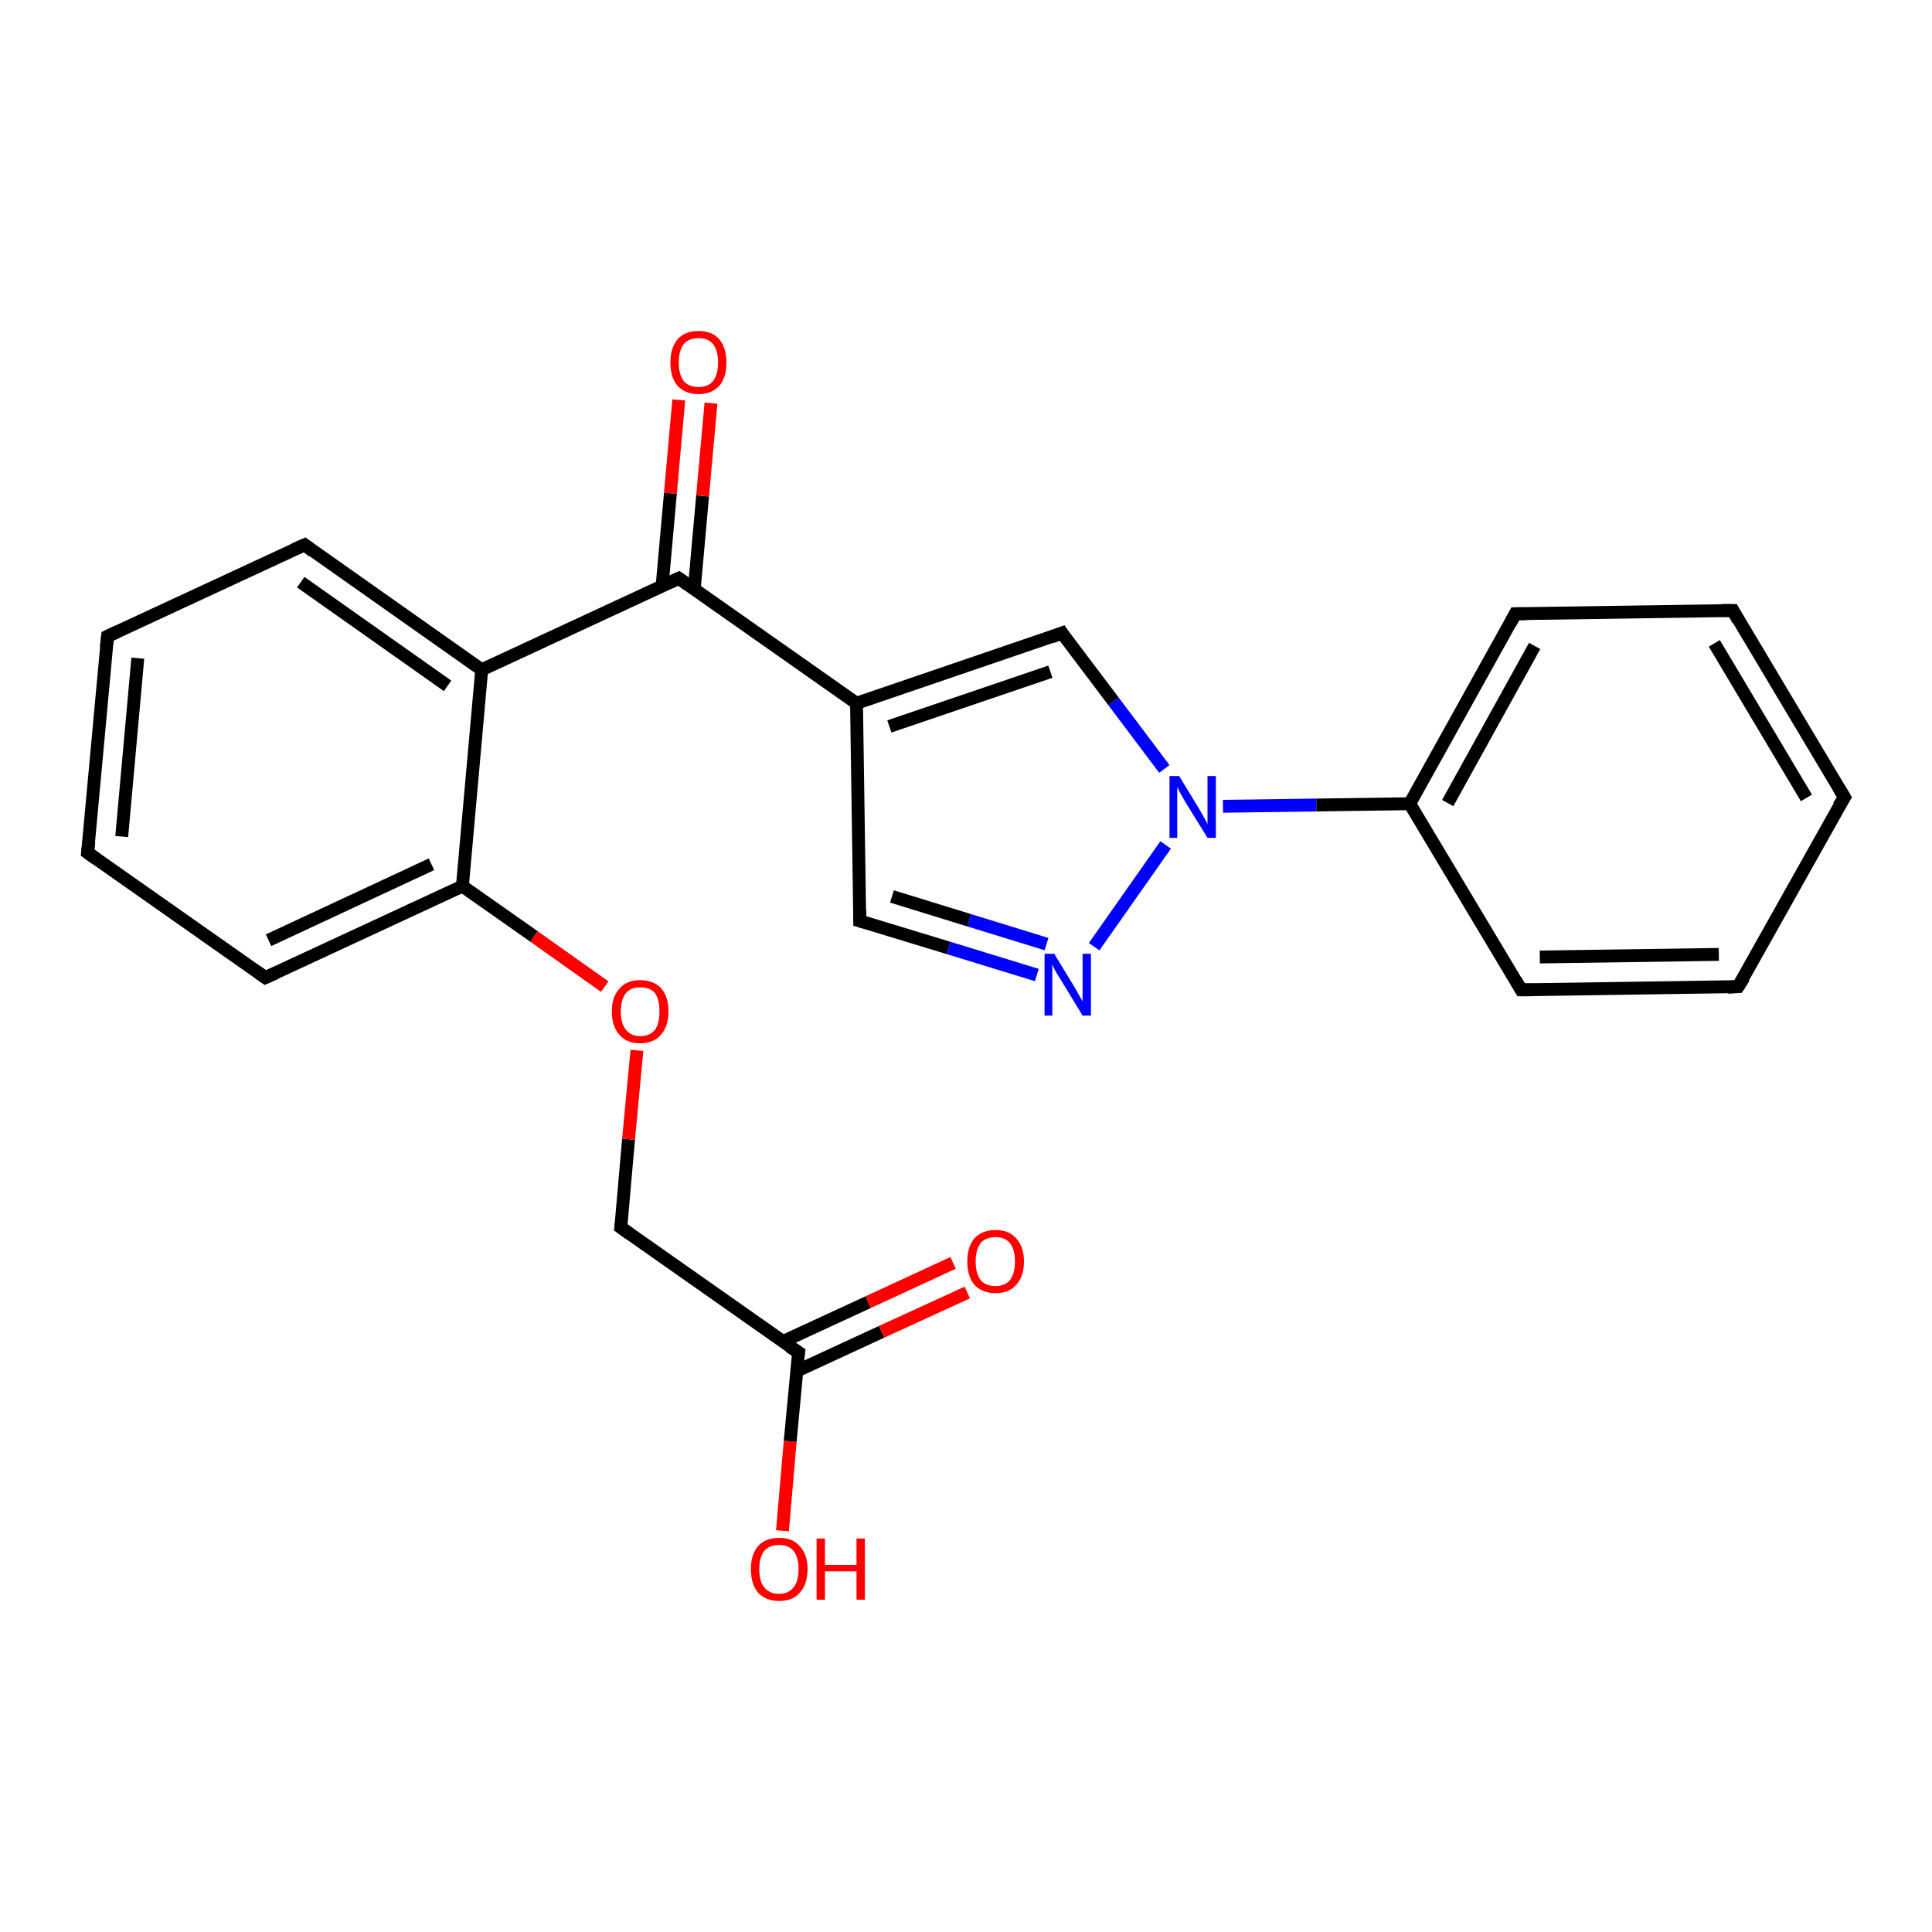 <?xml version='1.0' encoding='iso-8859-1'?>
<svg version='1.1' baseProfile='full'
              xmlns='http://www.w3.org/2000/svg'
                      xmlns:rdkit='http://www.rdkit.org/xml'
                      xmlns:xlink='http://www.w3.org/1999/xlink'
                  xml:space='preserve'
width='300px' height='300px' viewBox='0 0 300 300'>
<!-- END OF HEADER -->
<rect style='opacity:1.0;fill:#FFFFFF;stroke:none' width='300.0' height='300.0' x='0.0' y='0.0'> </rect>
<path class='bond-0 atom-0 atom-1' d='M 121.5,237.7 L 122.7,223.8' style='fill:none;fill-rule:evenodd;stroke:#FF0000;stroke-width:2.0px;stroke-linecap:butt;stroke-linejoin:miter;stroke-opacity:1' />
<path class='bond-0 atom-0 atom-1' d='M 122.7,223.8 L 124.0,210.0' style='fill:none;fill-rule:evenodd;stroke:#000000;stroke-width:2.0px;stroke-linecap:butt;stroke-linejoin:miter;stroke-opacity:1' />
<path class='bond-1 atom-1 atom-2' d='M 123.7,212.9 L 136.9,206.8' style='fill:none;fill-rule:evenodd;stroke:#000000;stroke-width:2.0px;stroke-linecap:butt;stroke-linejoin:miter;stroke-opacity:1' />
<path class='bond-1 atom-1 atom-2' d='M 136.9,206.8 L 150.2,200.7' style='fill:none;fill-rule:evenodd;stroke:#FF0000;stroke-width:2.0px;stroke-linecap:butt;stroke-linejoin:miter;stroke-opacity:1' />
<path class='bond-1 atom-1 atom-2' d='M 121.6,208.3 L 134.8,202.2' style='fill:none;fill-rule:evenodd;stroke:#000000;stroke-width:2.0px;stroke-linecap:butt;stroke-linejoin:miter;stroke-opacity:1' />
<path class='bond-1 atom-1 atom-2' d='M 134.8,202.2 L 148.0,196.1' style='fill:none;fill-rule:evenodd;stroke:#FF0000;stroke-width:2.0px;stroke-linecap:butt;stroke-linejoin:miter;stroke-opacity:1' />
<path class='bond-2 atom-1 atom-3' d='M 124.0,210.0 L 96.4,190.6' style='fill:none;fill-rule:evenodd;stroke:#000000;stroke-width:2.0px;stroke-linecap:butt;stroke-linejoin:miter;stroke-opacity:1' />
<path class='bond-3 atom-3 atom-4' d='M 96.4,190.6 L 97.6,176.9' style='fill:none;fill-rule:evenodd;stroke:#000000;stroke-width:2.0px;stroke-linecap:butt;stroke-linejoin:miter;stroke-opacity:1' />
<path class='bond-3 atom-3 atom-4' d='M 97.6,176.9 L 98.9,163.1' style='fill:none;fill-rule:evenodd;stroke:#FF0000;stroke-width:2.0px;stroke-linecap:butt;stroke-linejoin:miter;stroke-opacity:1' />
<path class='bond-4 atom-4 atom-5' d='M 93.9,153.2 L 82.9,145.4' style='fill:none;fill-rule:evenodd;stroke:#FF0000;stroke-width:2.0px;stroke-linecap:butt;stroke-linejoin:miter;stroke-opacity:1' />
<path class='bond-4 atom-4 atom-5' d='M 82.9,145.4 L 71.8,137.6' style='fill:none;fill-rule:evenodd;stroke:#000000;stroke-width:2.0px;stroke-linecap:butt;stroke-linejoin:miter;stroke-opacity:1' />
<path class='bond-5 atom-5 atom-6' d='M 71.8,137.6 L 41.2,151.8' style='fill:none;fill-rule:evenodd;stroke:#000000;stroke-width:2.0px;stroke-linecap:butt;stroke-linejoin:miter;stroke-opacity:1' />
<path class='bond-5 atom-5 atom-6' d='M 67.0,134.2 L 41.7,146.0' style='fill:none;fill-rule:evenodd;stroke:#000000;stroke-width:2.0px;stroke-linecap:butt;stroke-linejoin:miter;stroke-opacity:1' />
<path class='bond-6 atom-6 atom-7' d='M 41.2,151.8 L 13.6,132.4' style='fill:none;fill-rule:evenodd;stroke:#000000;stroke-width:2.0px;stroke-linecap:butt;stroke-linejoin:miter;stroke-opacity:1' />
<path class='bond-7 atom-7 atom-8' d='M 13.6,132.4 L 16.7,98.8' style='fill:none;fill-rule:evenodd;stroke:#000000;stroke-width:2.0px;stroke-linecap:butt;stroke-linejoin:miter;stroke-opacity:1' />
<path class='bond-7 atom-7 atom-8' d='M 18.9,129.9 L 21.4,102.2' style='fill:none;fill-rule:evenodd;stroke:#000000;stroke-width:2.0px;stroke-linecap:butt;stroke-linejoin:miter;stroke-opacity:1' />
<path class='bond-8 atom-8 atom-9' d='M 16.7,98.8 L 47.3,84.6' style='fill:none;fill-rule:evenodd;stroke:#000000;stroke-width:2.0px;stroke-linecap:butt;stroke-linejoin:miter;stroke-opacity:1' />
<path class='bond-9 atom-9 atom-10' d='M 47.3,84.6 L 74.8,104.0' style='fill:none;fill-rule:evenodd;stroke:#000000;stroke-width:2.0px;stroke-linecap:butt;stroke-linejoin:miter;stroke-opacity:1' />
<path class='bond-9 atom-9 atom-10' d='M 46.7,90.4 L 69.5,106.5' style='fill:none;fill-rule:evenodd;stroke:#000000;stroke-width:2.0px;stroke-linecap:butt;stroke-linejoin:miter;stroke-opacity:1' />
<path class='bond-10 atom-10 atom-11' d='M 74.8,104.0 L 105.4,89.8' style='fill:none;fill-rule:evenodd;stroke:#000000;stroke-width:2.0px;stroke-linecap:butt;stroke-linejoin:miter;stroke-opacity:1' />
<path class='bond-11 atom-11 atom-12' d='M 107.8,91.5 L 109.1,77.0' style='fill:none;fill-rule:evenodd;stroke:#000000;stroke-width:2.0px;stroke-linecap:butt;stroke-linejoin:miter;stroke-opacity:1' />
<path class='bond-11 atom-11 atom-12' d='M 109.1,77.0 L 110.4,62.6' style='fill:none;fill-rule:evenodd;stroke:#FF0000;stroke-width:2.0px;stroke-linecap:butt;stroke-linejoin:miter;stroke-opacity:1' />
<path class='bond-11 atom-11 atom-12' d='M 102.8,91.1 L 104.1,76.6' style='fill:none;fill-rule:evenodd;stroke:#000000;stroke-width:2.0px;stroke-linecap:butt;stroke-linejoin:miter;stroke-opacity:1' />
<path class='bond-11 atom-11 atom-12' d='M 104.1,76.6 L 105.4,62.1' style='fill:none;fill-rule:evenodd;stroke:#FF0000;stroke-width:2.0px;stroke-linecap:butt;stroke-linejoin:miter;stroke-opacity:1' />
<path class='bond-12 atom-11 atom-13' d='M 105.4,89.8 L 133.0,109.2' style='fill:none;fill-rule:evenodd;stroke:#000000;stroke-width:2.0px;stroke-linecap:butt;stroke-linejoin:miter;stroke-opacity:1' />
<path class='bond-13 atom-13 atom-14' d='M 133.0,109.2 L 133.5,143.0' style='fill:none;fill-rule:evenodd;stroke:#000000;stroke-width:2.0px;stroke-linecap:butt;stroke-linejoin:miter;stroke-opacity:1' />
<path class='bond-14 atom-14 atom-15' d='M 133.5,143.0 L 147.3,147.2' style='fill:none;fill-rule:evenodd;stroke:#000000;stroke-width:2.0px;stroke-linecap:butt;stroke-linejoin:miter;stroke-opacity:1' />
<path class='bond-14 atom-14 atom-15' d='M 147.3,147.2 L 161.0,151.4' style='fill:none;fill-rule:evenodd;stroke:#0000FF;stroke-width:2.0px;stroke-linecap:butt;stroke-linejoin:miter;stroke-opacity:1' />
<path class='bond-14 atom-14 atom-15' d='M 138.5,139.2 L 150.5,142.9' style='fill:none;fill-rule:evenodd;stroke:#000000;stroke-width:2.0px;stroke-linecap:butt;stroke-linejoin:miter;stroke-opacity:1' />
<path class='bond-14 atom-14 atom-15' d='M 150.5,142.9 L 162.5,146.6' style='fill:none;fill-rule:evenodd;stroke:#0000FF;stroke-width:2.0px;stroke-linecap:butt;stroke-linejoin:miter;stroke-opacity:1' />
<path class='bond-15 atom-15 atom-16' d='M 169.9,147.0 L 181.0,131.2' style='fill:none;fill-rule:evenodd;stroke:#0000FF;stroke-width:2.0px;stroke-linecap:butt;stroke-linejoin:miter;stroke-opacity:1' />
<path class='bond-16 atom-16 atom-17' d='M 180.8,119.4 L 172.9,108.9' style='fill:none;fill-rule:evenodd;stroke:#0000FF;stroke-width:2.0px;stroke-linecap:butt;stroke-linejoin:miter;stroke-opacity:1' />
<path class='bond-16 atom-16 atom-17' d='M 172.9,108.9 L 164.9,98.3' style='fill:none;fill-rule:evenodd;stroke:#000000;stroke-width:2.0px;stroke-linecap:butt;stroke-linejoin:miter;stroke-opacity:1' />
<path class='bond-17 atom-16 atom-18' d='M 189.9,125.2 L 204.4,125.0' style='fill:none;fill-rule:evenodd;stroke:#0000FF;stroke-width:2.0px;stroke-linecap:butt;stroke-linejoin:miter;stroke-opacity:1' />
<path class='bond-17 atom-16 atom-18' d='M 204.4,125.0 L 218.9,124.8' style='fill:none;fill-rule:evenodd;stroke:#000000;stroke-width:2.0px;stroke-linecap:butt;stroke-linejoin:miter;stroke-opacity:1' />
<path class='bond-18 atom-18 atom-19' d='M 218.9,124.8 L 235.3,95.3' style='fill:none;fill-rule:evenodd;stroke:#000000;stroke-width:2.0px;stroke-linecap:butt;stroke-linejoin:miter;stroke-opacity:1' />
<path class='bond-18 atom-18 atom-19' d='M 224.8,124.7 L 238.3,100.3' style='fill:none;fill-rule:evenodd;stroke:#000000;stroke-width:2.0px;stroke-linecap:butt;stroke-linejoin:miter;stroke-opacity:1' />
<path class='bond-19 atom-19 atom-20' d='M 235.3,95.3 L 269.1,94.8' style='fill:none;fill-rule:evenodd;stroke:#000000;stroke-width:2.0px;stroke-linecap:butt;stroke-linejoin:miter;stroke-opacity:1' />
<path class='bond-20 atom-20 atom-21' d='M 269.1,94.8 L 286.4,123.8' style='fill:none;fill-rule:evenodd;stroke:#000000;stroke-width:2.0px;stroke-linecap:butt;stroke-linejoin:miter;stroke-opacity:1' />
<path class='bond-20 atom-20 atom-21' d='M 266.2,99.9 L 280.5,123.9' style='fill:none;fill-rule:evenodd;stroke:#000000;stroke-width:2.0px;stroke-linecap:butt;stroke-linejoin:miter;stroke-opacity:1' />
<path class='bond-21 atom-21 atom-22' d='M 286.4,123.8 L 269.9,153.2' style='fill:none;fill-rule:evenodd;stroke:#000000;stroke-width:2.0px;stroke-linecap:butt;stroke-linejoin:miter;stroke-opacity:1' />
<path class='bond-22 atom-22 atom-23' d='M 269.9,153.2 L 236.2,153.7' style='fill:none;fill-rule:evenodd;stroke:#000000;stroke-width:2.0px;stroke-linecap:butt;stroke-linejoin:miter;stroke-opacity:1' />
<path class='bond-22 atom-22 atom-23' d='M 266.9,148.2 L 239.1,148.6' style='fill:none;fill-rule:evenodd;stroke:#000000;stroke-width:2.0px;stroke-linecap:butt;stroke-linejoin:miter;stroke-opacity:1' />
<path class='bond-23 atom-10 atom-5' d='M 74.8,104.0 L 71.8,137.6' style='fill:none;fill-rule:evenodd;stroke:#000000;stroke-width:2.0px;stroke-linecap:butt;stroke-linejoin:miter;stroke-opacity:1' />
<path class='bond-24 atom-17 atom-13' d='M 164.9,98.3 L 133.0,109.2' style='fill:none;fill-rule:evenodd;stroke:#000000;stroke-width:2.0px;stroke-linecap:butt;stroke-linejoin:miter;stroke-opacity:1' />
<path class='bond-24 atom-17 atom-13' d='M 163.1,104.3 L 138.1,112.8' style='fill:none;fill-rule:evenodd;stroke:#000000;stroke-width:2.0px;stroke-linecap:butt;stroke-linejoin:miter;stroke-opacity:1' />
<path class='bond-25 atom-23 atom-18' d='M 236.2,153.7 L 218.9,124.8' style='fill:none;fill-rule:evenodd;stroke:#000000;stroke-width:2.0px;stroke-linecap:butt;stroke-linejoin:miter;stroke-opacity:1' />
<path d='M 123.9,210.7 L 124.0,210.0 L 122.6,209.1' style='fill:none;stroke:#000000;stroke-width:2.0px;stroke-linecap:butt;stroke-linejoin:miter;stroke-opacity:1;' />
<path d='M 97.8,191.6 L 96.4,190.6 L 96.5,189.9' style='fill:none;stroke:#000000;stroke-width:2.0px;stroke-linecap:butt;stroke-linejoin:miter;stroke-opacity:1;' />
<path d='M 42.8,151.1 L 41.2,151.8 L 39.8,150.8' style='fill:none;stroke:#000000;stroke-width:2.0px;stroke-linecap:butt;stroke-linejoin:miter;stroke-opacity:1;' />
<path d='M 15.0,133.4 L 13.6,132.4 L 13.8,130.7' style='fill:none;stroke:#000000;stroke-width:2.0px;stroke-linecap:butt;stroke-linejoin:miter;stroke-opacity:1;' />
<path d='M 16.5,100.5 L 16.7,98.8 L 18.2,98.1' style='fill:none;stroke:#000000;stroke-width:2.0px;stroke-linecap:butt;stroke-linejoin:miter;stroke-opacity:1;' />
<path d='M 45.7,85.3 L 47.3,84.6 L 48.6,85.6' style='fill:none;stroke:#000000;stroke-width:2.0px;stroke-linecap:butt;stroke-linejoin:miter;stroke-opacity:1;' />
<path d='M 103.9,90.5 L 105.4,89.8 L 106.8,90.8' style='fill:none;stroke:#000000;stroke-width:2.0px;stroke-linecap:butt;stroke-linejoin:miter;stroke-opacity:1;' />
<path d='M 133.5,141.3 L 133.5,143.0 L 134.2,143.2' style='fill:none;stroke:#000000;stroke-width:2.0px;stroke-linecap:butt;stroke-linejoin:miter;stroke-opacity:1;' />
<path d='M 165.3,98.9 L 164.9,98.3 L 163.3,98.9' style='fill:none;stroke:#000000;stroke-width:2.0px;stroke-linecap:butt;stroke-linejoin:miter;stroke-opacity:1;' />
<path d='M 234.5,96.8 L 235.3,95.3 L 237.0,95.3' style='fill:none;stroke:#000000;stroke-width:2.0px;stroke-linecap:butt;stroke-linejoin:miter;stroke-opacity:1;' />
<path d='M 267.4,94.8 L 269.1,94.8 L 269.9,96.3' style='fill:none;stroke:#000000;stroke-width:2.0px;stroke-linecap:butt;stroke-linejoin:miter;stroke-opacity:1;' />
<path d='M 285.5,122.3 L 286.4,123.8 L 285.5,125.2' style='fill:none;stroke:#000000;stroke-width:2.0px;stroke-linecap:butt;stroke-linejoin:miter;stroke-opacity:1;' />
<path d='M 270.8,151.8 L 269.9,153.2 L 268.3,153.3' style='fill:none;stroke:#000000;stroke-width:2.0px;stroke-linecap:butt;stroke-linejoin:miter;stroke-opacity:1;' />
<path d='M 237.9,153.7 L 236.2,153.7 L 235.4,152.3' style='fill:none;stroke:#000000;stroke-width:2.0px;stroke-linecap:butt;stroke-linejoin:miter;stroke-opacity:1;' />
<path class='atom-0' d='M 116.6 243.6
Q 116.6 241.4, 117.7 240.1
Q 118.8 238.8, 121.0 238.8
Q 123.1 238.8, 124.2 240.1
Q 125.4 241.4, 125.4 243.6
Q 125.4 246.0, 124.2 247.3
Q 123.1 248.6, 121.0 248.6
Q 118.9 248.6, 117.7 247.3
Q 116.6 246.0, 116.6 243.6
M 121.0 247.5
Q 122.4 247.5, 123.2 246.5
Q 124.0 245.6, 124.0 243.6
Q 124.0 241.8, 123.2 240.8
Q 122.4 239.9, 121.0 239.9
Q 119.5 239.9, 118.7 240.8
Q 117.9 241.8, 117.9 243.6
Q 117.9 245.6, 118.7 246.5
Q 119.5 247.5, 121.0 247.5
' fill='#FF0000'/>
<path class='atom-0' d='M 126.8 238.9
L 128.1 238.9
L 128.1 243.0
L 133.0 243.0
L 133.0 238.9
L 134.3 238.9
L 134.3 248.4
L 133.0 248.4
L 133.0 244.0
L 128.1 244.0
L 128.1 248.4
L 126.8 248.4
L 126.8 238.9
' fill='#FF0000'/>
<path class='atom-2' d='M 150.2 195.9
Q 150.2 193.6, 151.3 192.3
Q 152.5 191.0, 154.6 191.0
Q 156.7 191.0, 157.8 192.3
Q 159.0 193.6, 159.0 195.9
Q 159.0 198.2, 157.8 199.5
Q 156.7 200.8, 154.6 200.8
Q 152.5 200.8, 151.3 199.5
Q 150.2 198.2, 150.2 195.9
M 154.6 199.7
Q 156.0 199.7, 156.8 198.8
Q 157.6 197.8, 157.6 195.9
Q 157.6 194.0, 156.8 193.0
Q 156.0 192.1, 154.6 192.1
Q 153.1 192.1, 152.3 193.0
Q 151.5 194.0, 151.5 195.9
Q 151.5 197.8, 152.3 198.8
Q 153.1 199.7, 154.6 199.7
' fill='#FF0000'/>
<path class='atom-4' d='M 95.0 157.0
Q 95.0 154.8, 96.2 153.5
Q 97.3 152.2, 99.4 152.2
Q 101.5 152.2, 102.7 153.5
Q 103.8 154.8, 103.8 157.0
Q 103.8 159.4, 102.6 160.7
Q 101.5 162.0, 99.4 162.0
Q 97.3 162.0, 96.2 160.7
Q 95.0 159.4, 95.0 157.0
M 99.4 160.9
Q 100.9 160.9, 101.7 159.9
Q 102.4 159.0, 102.4 157.0
Q 102.4 155.2, 101.7 154.2
Q 100.9 153.3, 99.4 153.3
Q 98.0 153.3, 97.2 154.2
Q 96.4 155.2, 96.4 157.0
Q 96.4 159.0, 97.2 159.9
Q 98.0 160.9, 99.4 160.9
' fill='#FF0000'/>
<path class='atom-12' d='M 104.1 56.3
Q 104.1 54.0, 105.2 52.7
Q 106.3 51.4, 108.5 51.4
Q 110.6 51.4, 111.7 52.7
Q 112.8 54.0, 112.8 56.3
Q 112.8 58.6, 111.7 59.9
Q 110.5 61.2, 108.5 61.2
Q 106.4 61.2, 105.2 59.9
Q 104.1 58.6, 104.1 56.3
M 108.5 60.1
Q 109.9 60.1, 110.7 59.2
Q 111.5 58.2, 111.5 56.3
Q 111.5 54.4, 110.7 53.4
Q 109.9 52.5, 108.5 52.5
Q 107.0 52.5, 106.2 53.4
Q 105.4 54.4, 105.4 56.3
Q 105.4 58.2, 106.2 59.2
Q 107.0 60.1, 108.5 60.1
' fill='#FF0000'/>
<path class='atom-15' d='M 163.7 148.1
L 166.8 153.2
Q 167.1 153.7, 167.6 154.6
Q 168.1 155.5, 168.1 155.5
L 168.1 148.1
L 169.4 148.1
L 169.4 157.7
L 168.1 157.7
L 164.7 152.1
Q 164.3 151.5, 163.9 150.8
Q 163.5 150.0, 163.4 149.8
L 163.4 157.7
L 162.2 157.7
L 162.2 148.1
L 163.7 148.1
' fill='#0000FF'/>
<path class='atom-16' d='M 183.1 120.5
L 186.2 125.6
Q 186.5 126.1, 187.0 127.0
Q 187.5 127.9, 187.5 128.0
L 187.5 120.5
L 188.8 120.5
L 188.8 130.1
L 187.5 130.1
L 184.1 124.6
Q 183.7 123.9, 183.3 123.2
Q 182.9 122.4, 182.8 122.2
L 182.8 130.1
L 181.6 130.1
L 181.6 120.5
L 183.1 120.5
' fill='#0000FF'/>
</svg>
